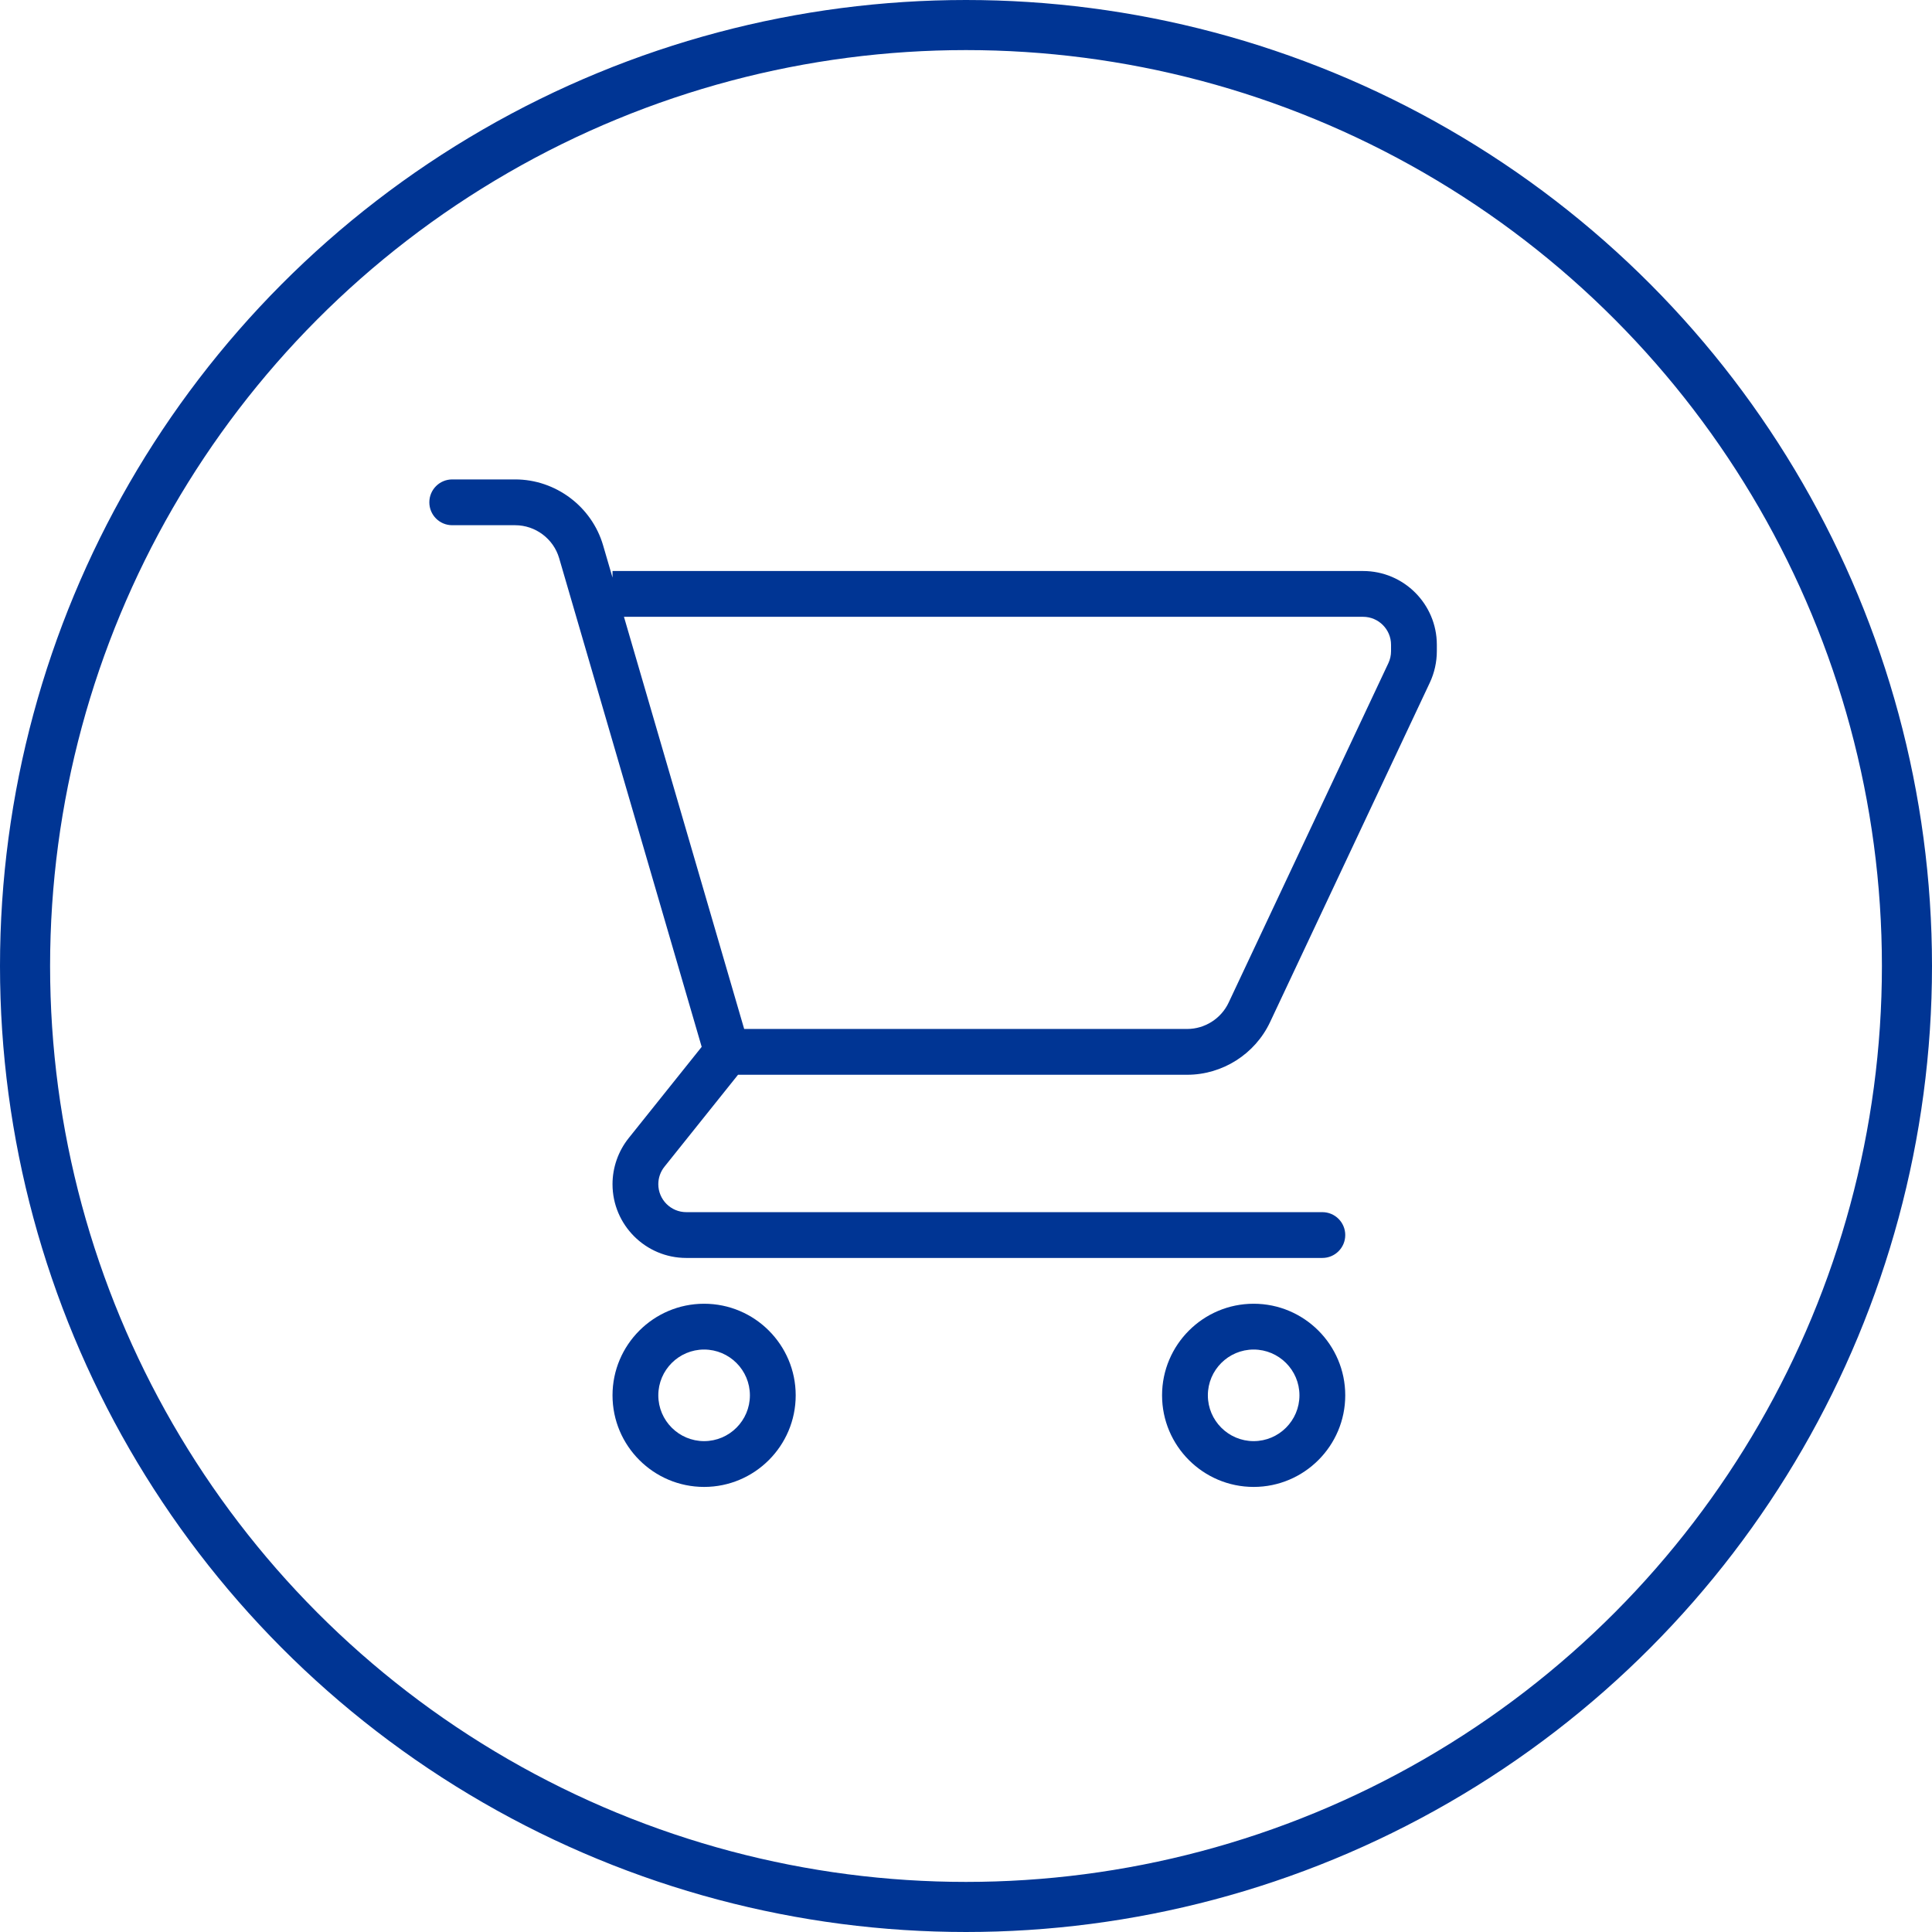 <?xml version="1.0" encoding="UTF-8"?>
<svg width="270px" height="270px" viewBox="0 0 270 270" version="1.1" xmlns="http://www.w3.org/2000/svg" xmlns:xlink="http://www.w3.org/1999/xlink">
    <!-- Generator: Sketch 62 (91390) - https://sketch.com -->
    <title>Group</title>
    <desc>Created with Sketch.</desc>
    <g id="Page-1" stroke="none" stroke-width="1" fill="none" fill-rule="evenodd">
        <g id="Group">
            <g id="shopping-cart" transform="translate(60, 67)" fill="#003594" fill-rule="nonzero">
                <path d="M130.494,12.8 L25.6,12.8 L25.6,13.718 L24.287,9.219 C22.706,3.791 17.653,0 12,0 L3.2,0 C1.431,0 0,1.431 0,3.2 C0,4.969 1.431,6.4 3.2,6.4 L12,6.4 C14.828,6.4 17.353,8.294 18.144,11.01 L38.062,79.3 L27.856,92.056 C26.4,93.878 25.6,96.163 25.6,98.494 C25.6,104.178 30.222,108.8 35.906,108.8 L124.8,108.8 C126.569,108.8 128,107.369 128,105.6 C128,103.831 126.569,102.4 124.8,102.4 L35.906,102.4 C33.753,102.4 32,100.647 32,98.494 C32,97.609 32.303,96.74 32.856,96.053 L43.14,83.2 L105.906,83.2 C110.84,83.2 115.387,80.315 117.49,75.85 L139.822,28.397 C140.462,27.031 140.8,25.516 140.8,24.012 L140.8,23.106 C140.8,17.422 136.178,12.8 130.494,12.8 Z M134.4,24.013 C134.4,24.584 134.272,25.16 134.028,25.675 L111.7,73.125 C110.647,75.356 108.375,76.8 105.906,76.8 L44,76.8 L27.199,19.2 L130.494,19.2 C132.647,19.2 134.4,20.953 134.4,23.106 L134.4,24.013 Z" id="Shape"></path>
                <path d="M38.4,115.2 C31.341,115.2 25.6,120.941 25.6,128 C25.6,135.06 31.34,140.8 38.4,140.8 C45.46,140.8 51.2,135.06 51.2,128 C51.2,120.941 45.459,115.2 38.4,115.2 Z M38.4,134.4 C34.872,134.4 32,131.528 32,128 C32,124.472 34.872,121.6 38.4,121.6 C41.928,121.6 44.8,124.472 44.8,128 C44.8,131.528 41.928,134.4 38.4,134.4 Z" id="Shape"></path>
                <path d="M115.2,115.2 C108.141,115.2 102.4,120.941 102.4,128 C102.4,135.06 108.14,140.8 115.2,140.8 C122.26,140.8 128,135.06 128,128 C128,120.941 122.259,115.2 115.2,115.2 Z M115.2,134.4 C111.672,134.4 108.8,131.528 108.8,128 C108.8,124.472 111.672,121.6 115.2,121.6 C118.728,121.6 121.6,124.472 121.6,128 C121.6,131.528 118.728,134.4 115.2,134.4 Z" id="Shape"></path>
            </g>
            <circle id="Oval" stroke="#003594" stroke-width="7" cx="135" cy="135" r="131.5"></circle>
        </g>
    </g>
</svg>